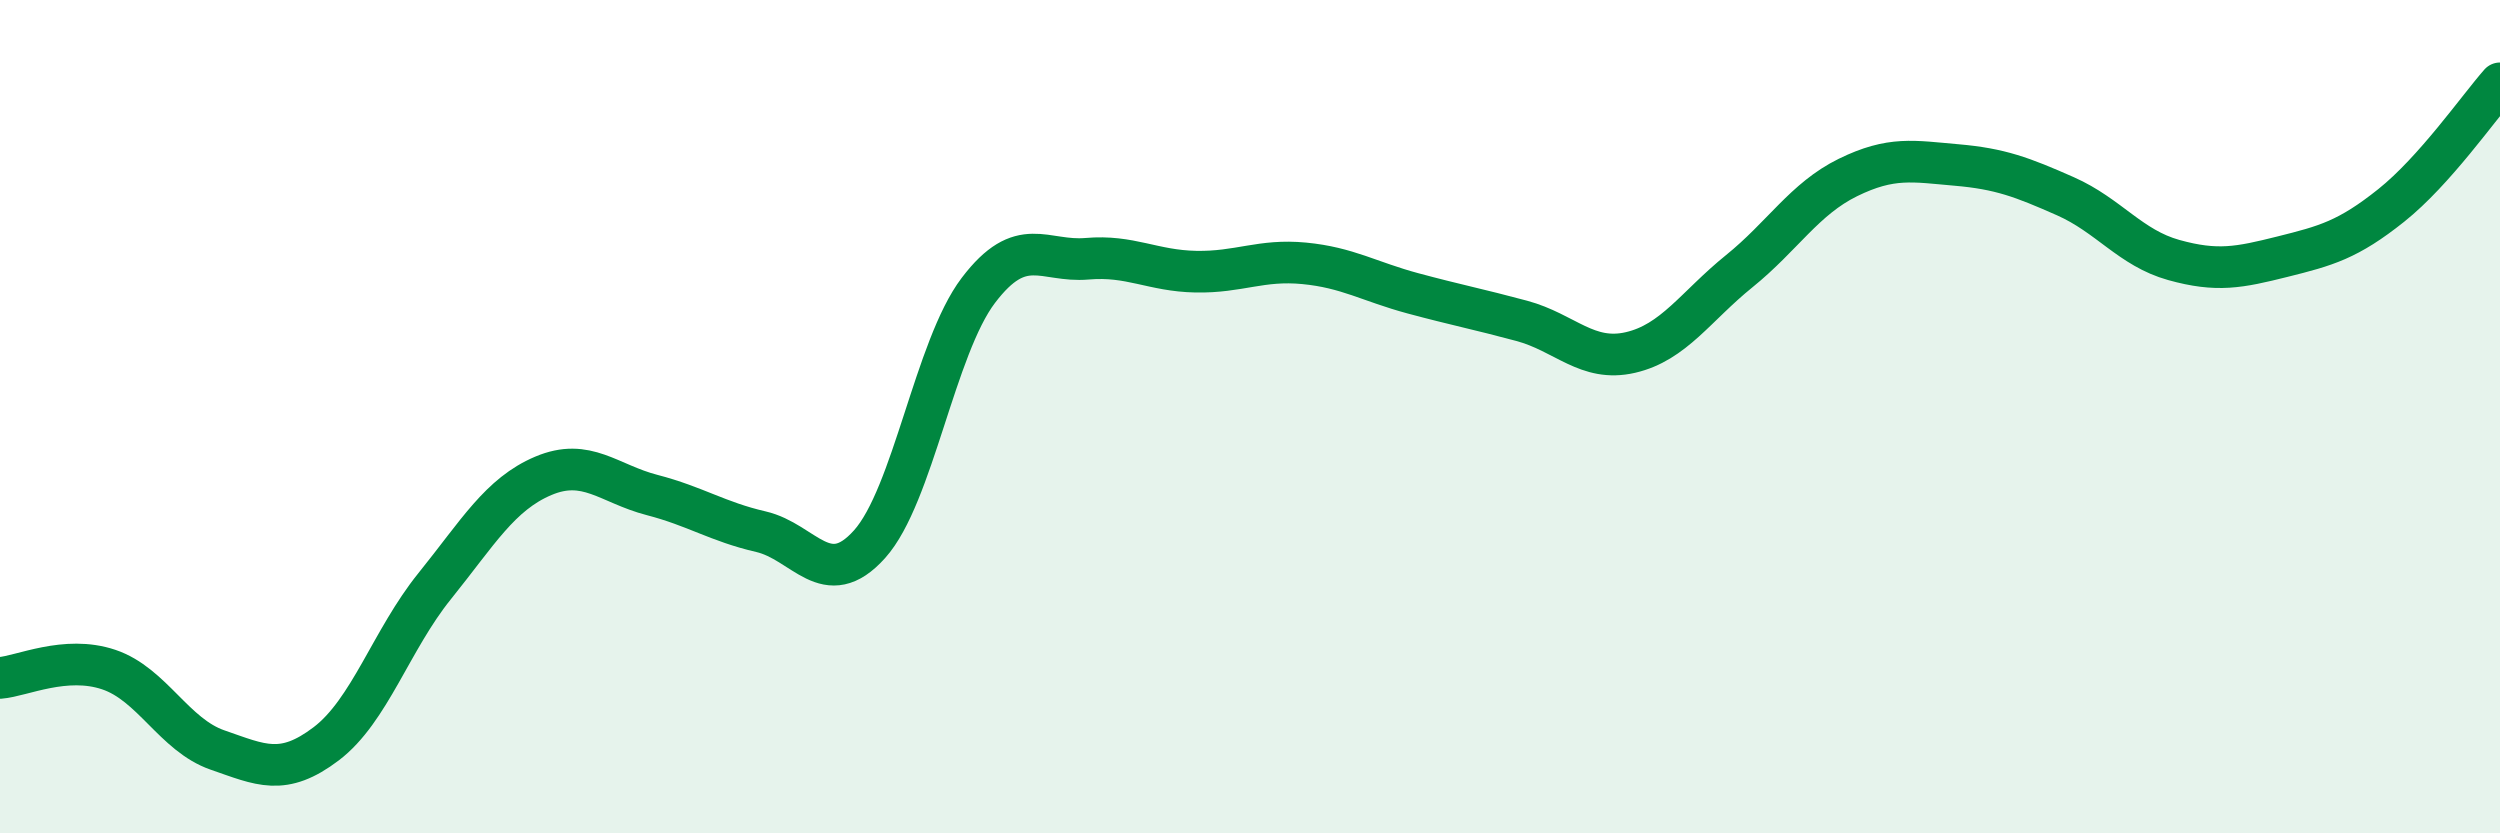 
    <svg width="60" height="20" viewBox="0 0 60 20" xmlns="http://www.w3.org/2000/svg">
      <path
        d="M 0,16.27 C 0.52,16.23 1.57,15.72 2.61,16.07 C 3.65,16.42 4.18,17.64 5.22,18 C 6.26,18.36 6.79,18.64 7.83,17.85 C 8.87,17.06 9.39,15.36 10.43,14.07 C 11.47,12.78 12,11.86 13.04,11.42 C 14.08,10.98 14.61,11.61 15.65,11.88 C 16.69,12.15 17.22,12.52 18.26,12.76 C 19.3,13 19.83,14.22 20.87,13.06 C 21.91,11.9 22.44,8.34 23.48,6.97 C 24.52,5.6 25.05,6.3 26.09,6.21 C 27.13,6.12 27.66,6.5 28.7,6.52 C 29.74,6.54 30.26,6.22 31.3,6.32 C 32.34,6.42 32.87,6.76 33.91,7.04 C 34.95,7.32 35.48,7.42 36.52,7.7 C 37.56,7.98 38.09,8.7 39.13,8.46 C 40.17,8.22 40.7,7.35 41.74,6.51 C 42.78,5.67 43.31,4.77 44.35,4.26 C 45.39,3.75 45.92,3.87 46.96,3.96 C 48,4.05 48.53,4.25 49.57,4.71 C 50.61,5.17 51.13,5.95 52.17,6.24 C 53.21,6.53 53.74,6.42 54.78,6.16 C 55.82,5.9 56.35,5.76 57.39,4.93 C 58.43,4.1 59.48,2.59 60,2L60 20L0 20Z"
        fill="#008740"
        opacity="0.1"
        stroke-linecap="round"
        stroke-linejoin="round"
      />
      <path
        d="M 0,16.27 C 0.52,16.23 1.57,15.72 2.61,16.07 C 3.65,16.42 4.18,17.64 5.22,18 C 6.26,18.36 6.79,18.64 7.83,17.85 C 8.87,17.06 9.39,15.36 10.43,14.07 C 11.47,12.78 12,11.86 13.04,11.42 C 14.08,10.98 14.61,11.61 15.65,11.88 C 16.69,12.15 17.22,12.52 18.26,12.76 C 19.3,13 19.83,14.22 20.87,13.06 C 21.91,11.9 22.44,8.34 23.48,6.97 C 24.52,5.6 25.05,6.3 26.09,6.21 C 27.13,6.12 27.66,6.5 28.7,6.52 C 29.74,6.54 30.26,6.22 31.3,6.32 C 32.34,6.42 32.87,6.76 33.91,7.04 C 34.95,7.32 35.48,7.42 36.52,7.7 C 37.56,7.98 38.09,8.7 39.13,8.46 C 40.17,8.22 40.7,7.35 41.74,6.51 C 42.78,5.67 43.31,4.77 44.35,4.26 C 45.39,3.75 45.92,3.87 46.96,3.96 C 48,4.05 48.53,4.25 49.57,4.71 C 50.61,5.17 51.13,5.95 52.17,6.24 C 53.21,6.53 53.74,6.42 54.78,6.16 C 55.82,5.9 56.35,5.76 57.39,4.93 C 58.43,4.1 59.48,2.59 60,2"
        stroke="#008740"
        stroke-width="1"
        fill="none"
        stroke-linecap="round"
        stroke-linejoin="round"
      />
    </svg>
  